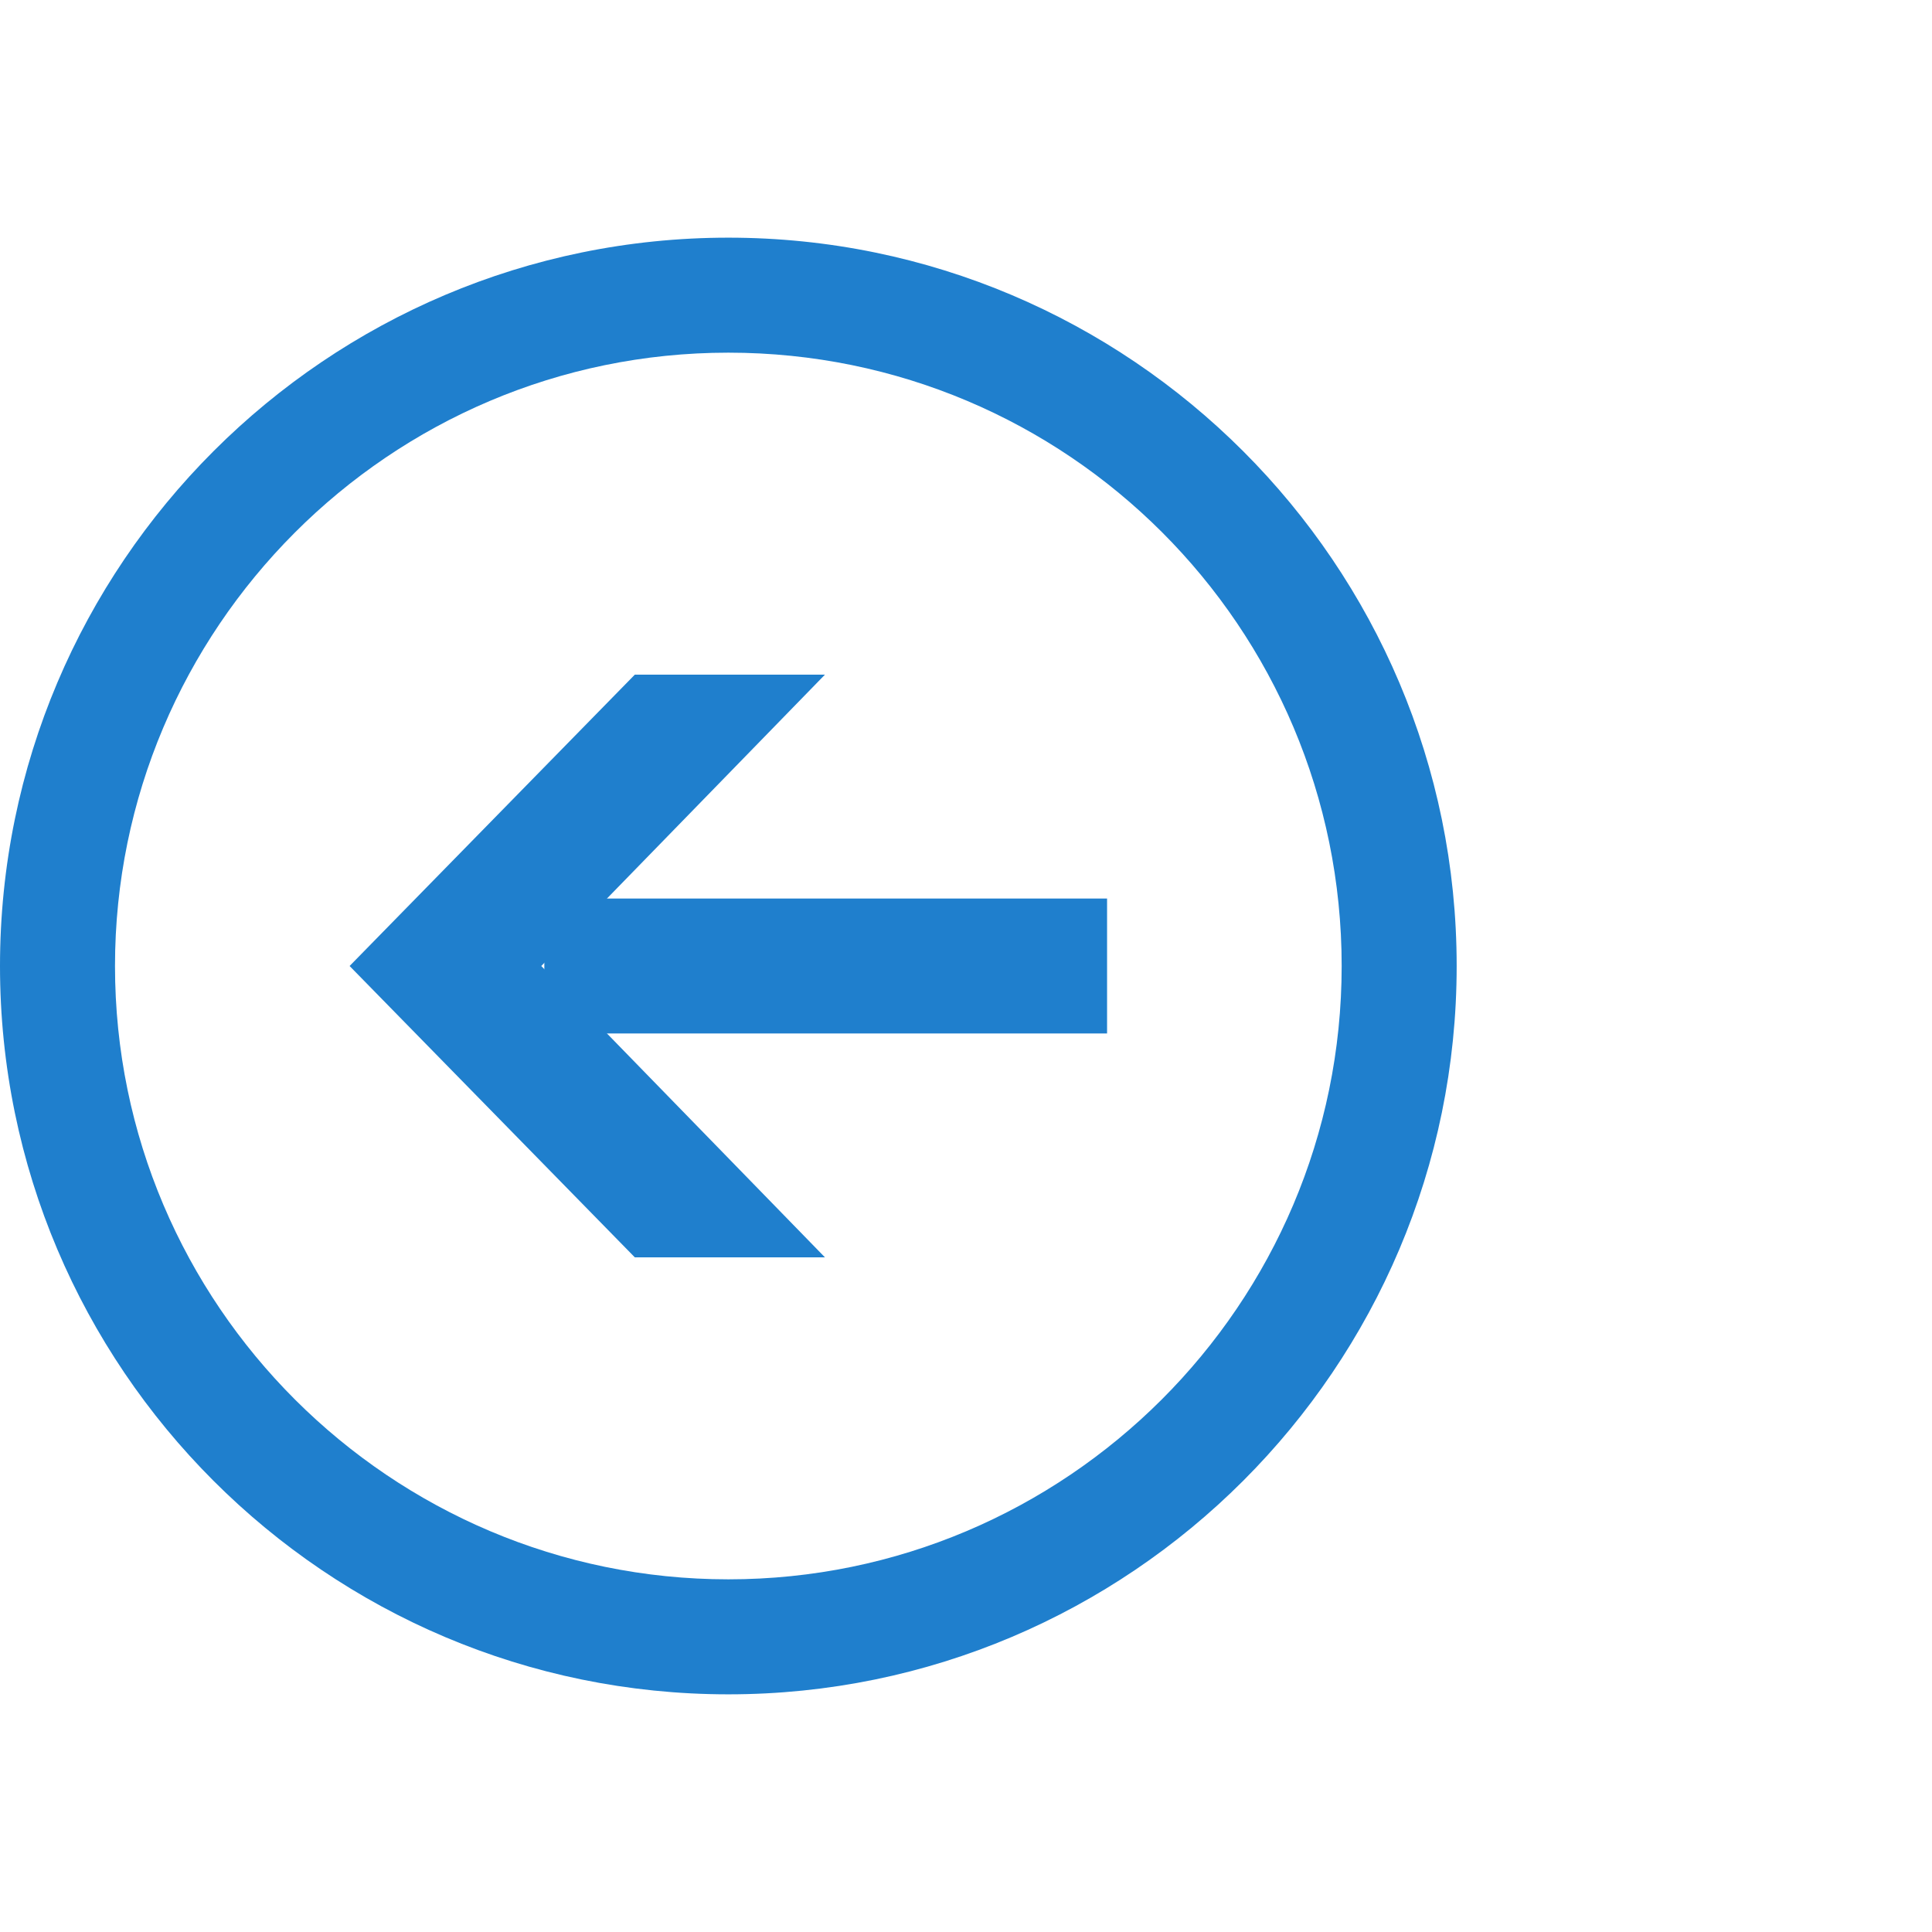 <?xml version="1.0" encoding="utf-8"?>
<!-- Generator: Adobe Illustrator 23.0.2, SVG Export Plug-In . SVG Version: 6.00 Build 0)  -->
<svg version="1.1" id="folder_ikon" xmlns="http://www.w3.org/2000/svg" xmlns:xlink="http://www.w3.org/1999/xlink" x="0px"
	 y="0px" viewBox="0 0 126 126" style="enable-background:new 0 0 126 126;" xml:space="preserve">
<style type="text/css">
	.st0{fill:#1F7FCD;}
</style>
<g>
	<path class="st0" d="M47.5,15.5C21.3,15.5,0,36.8,0,63s21.3,47.5,47.5,47.5S95,89.2,95,63S73.7,15.5,47.5,15.5z M47.5,103
		c-22,0-40-17.9-40-40c0-22,17.9-40,40-40s40,17.9,40,40S69.5,103,47.5,103z"/>
	<g>
		<g>
			<polygon class="st0" points="22.8,63 35.3,63 53.8,44 41.4,44 			"/>
			<polygon class="st0" points="53.8,82 41.4,82 22.8,63 35.3,63 			"/>
		</g>
		<rect x="35.5" y="58.6" class="st0" width="36.7" height="8.8"/>
	</g>
</g>
</svg>
